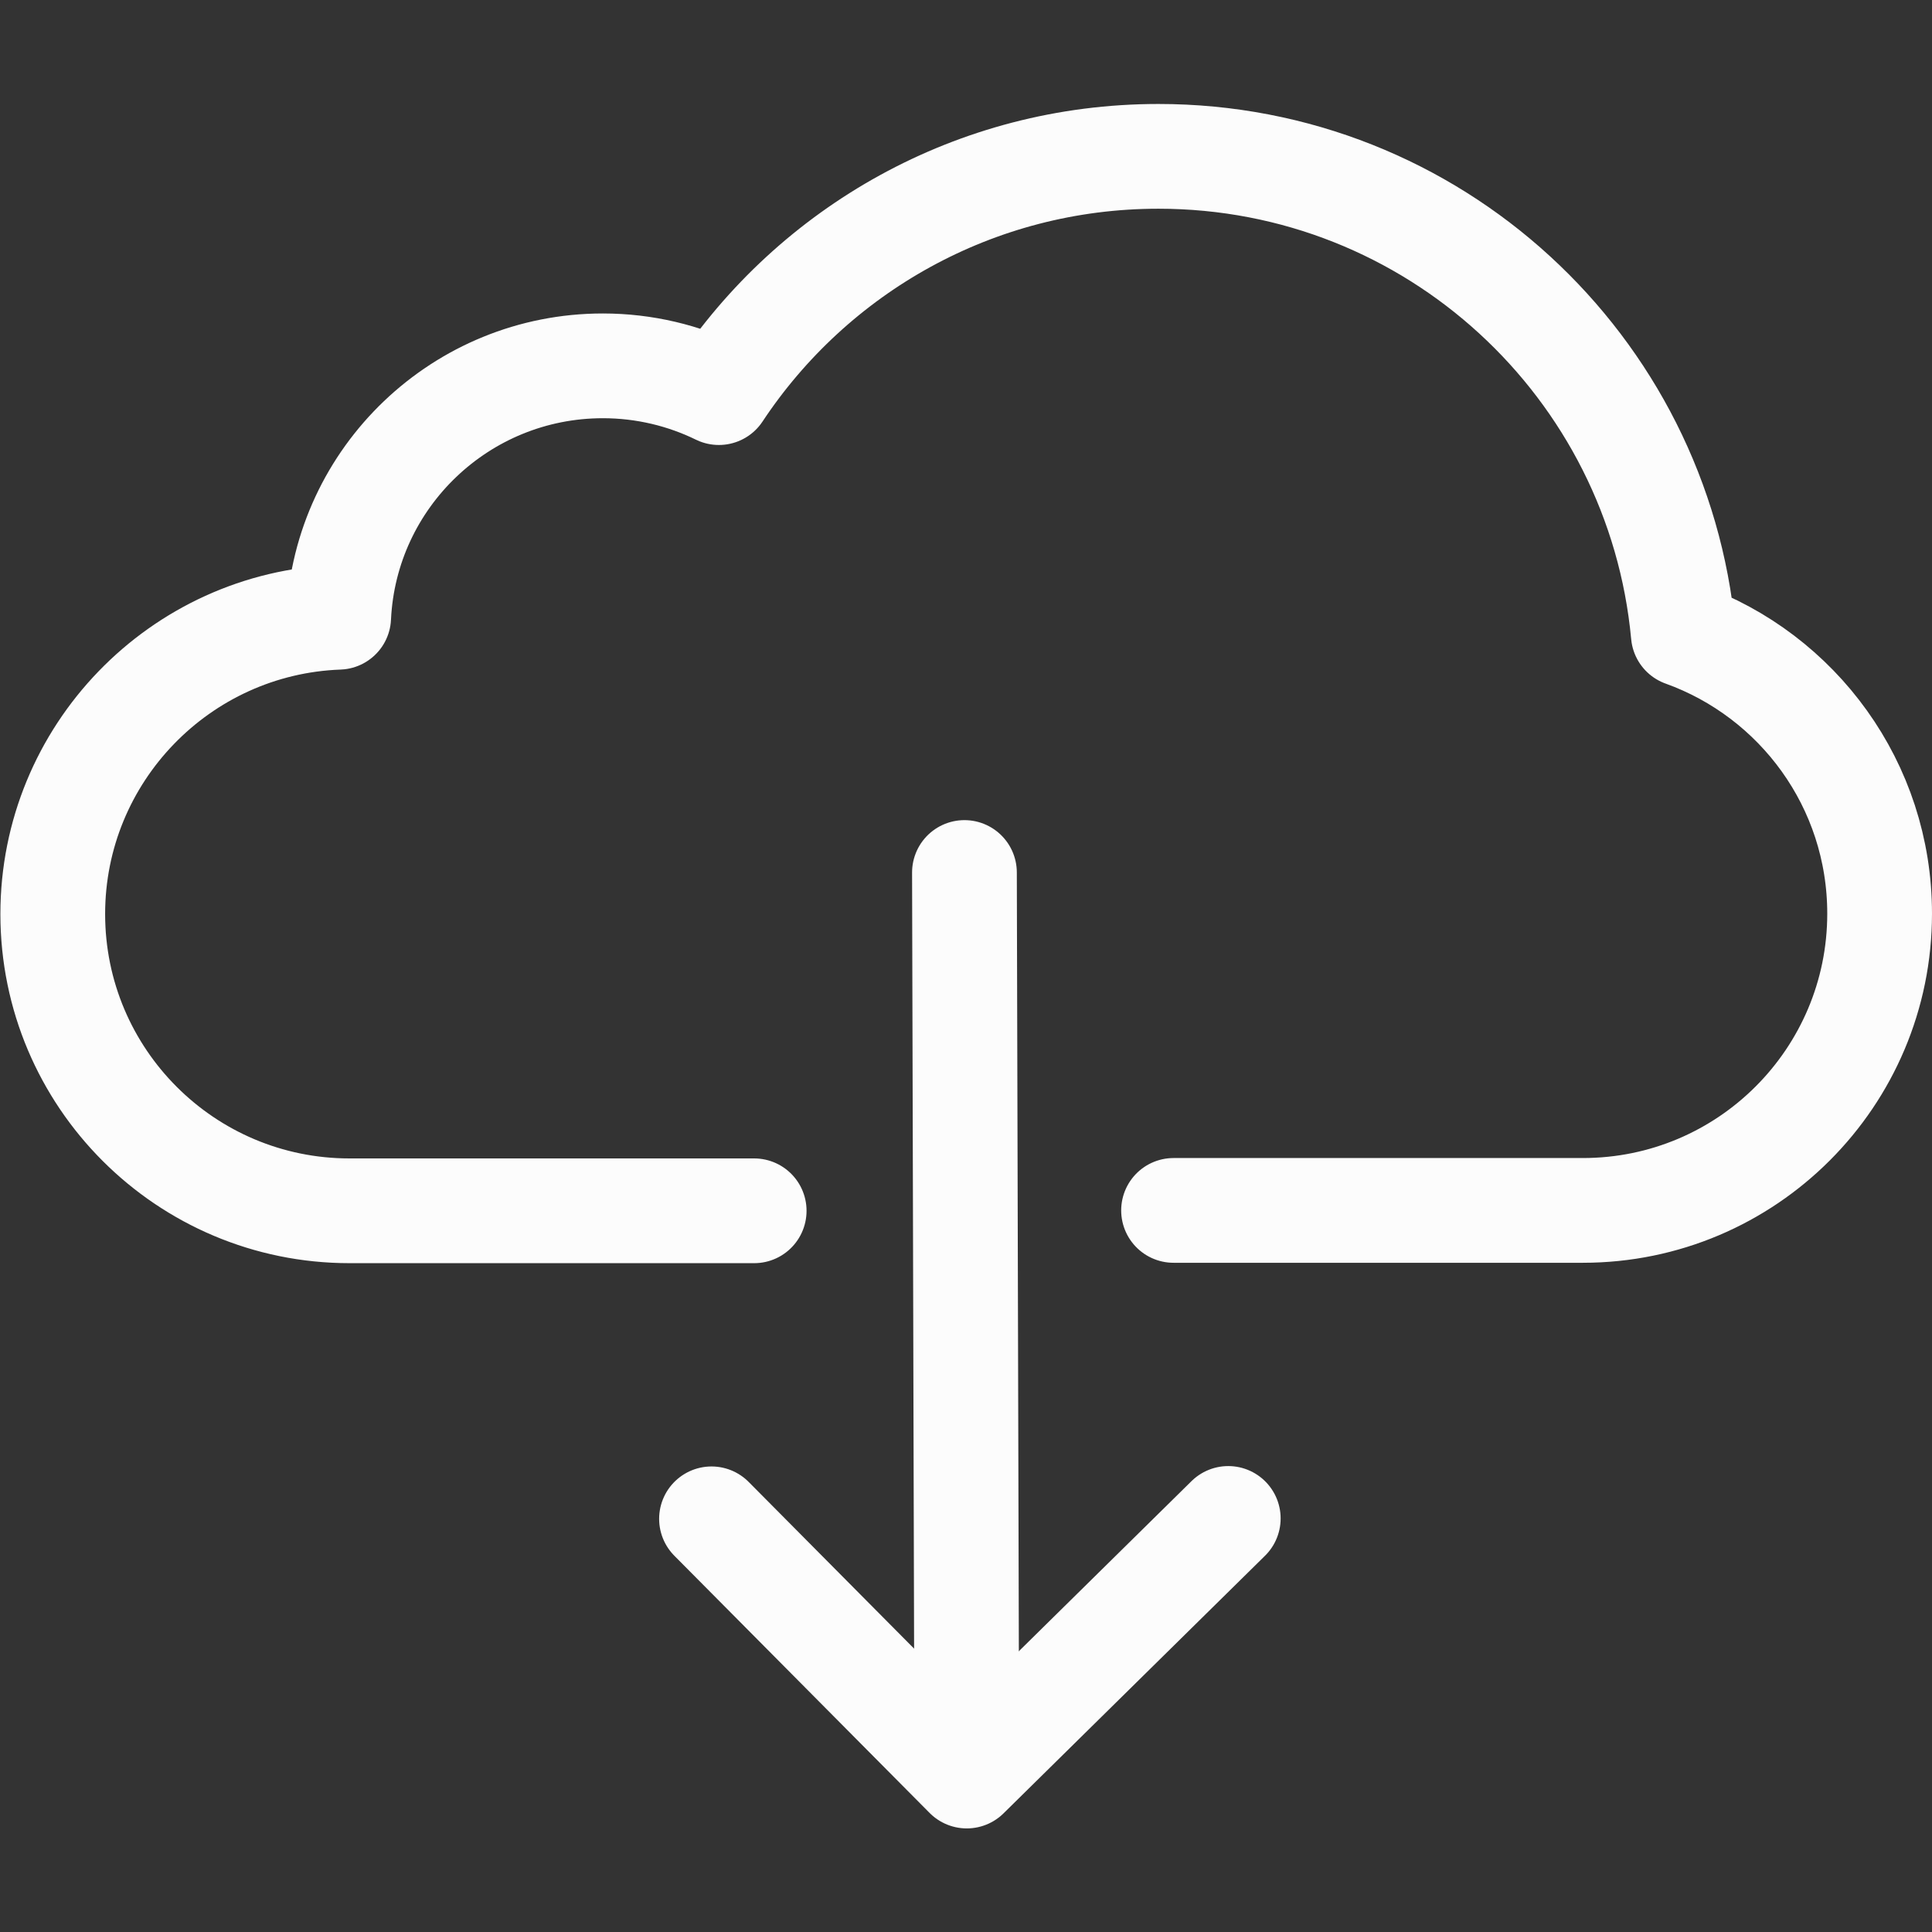 <?xml version="1.0" encoding="utf-8"?>
<!-- Generator: Adobe Illustrator 24.0.2, SVG Export Plug-In . SVG Version: 6.00 Build 0)  -->
<svg version="1.1" id="Layer_1" xmlns="http://www.w3.org/2000/svg" xmlns:xlink="http://www.w3.org/1999/xlink" x="0px" y="0px"
	 viewBox="0 0 498 498" style="enable-background:new 0 0 498 498;" xml:space="preserve">
<rect x="0" y="0" width="498" height="498" fill="#333333" stroke="none"/>
<style type="text/css">
	.st0{fill:none;stroke:#FCFCFC;stroke-width:27;stroke-linecap:round;stroke-linejoin:round;stroke-miterlimit:10;}
</style>
<path class="st0" d="M302.5,312H408c42.3,0,76.5-34.3,76.5-76.5c0-33.2-21.1-61.4-50.6-72c-6.4-69.1-64.5-123.2-135.3-123.2
	c-47.3,0-89,24.2-113.3,60.9c-9-4.4-19.2-6.9-29.9-6.9c-36.5,0-66.4,28.7-68.1,64.8c-40.9,1.5-73.7,35.2-73.7,76.5
	c0,42.3,34.3,76.5,76.5,76.5h104.3"/>
<g>
	<line class="st0" x1="249.2" y1="455.3" x2="248.6" y2="224.9"/>
	<polyline class="st0" points="183.4,391.5 249.2,457.8 316.6,391.4 	"/>
</g>
</svg>

